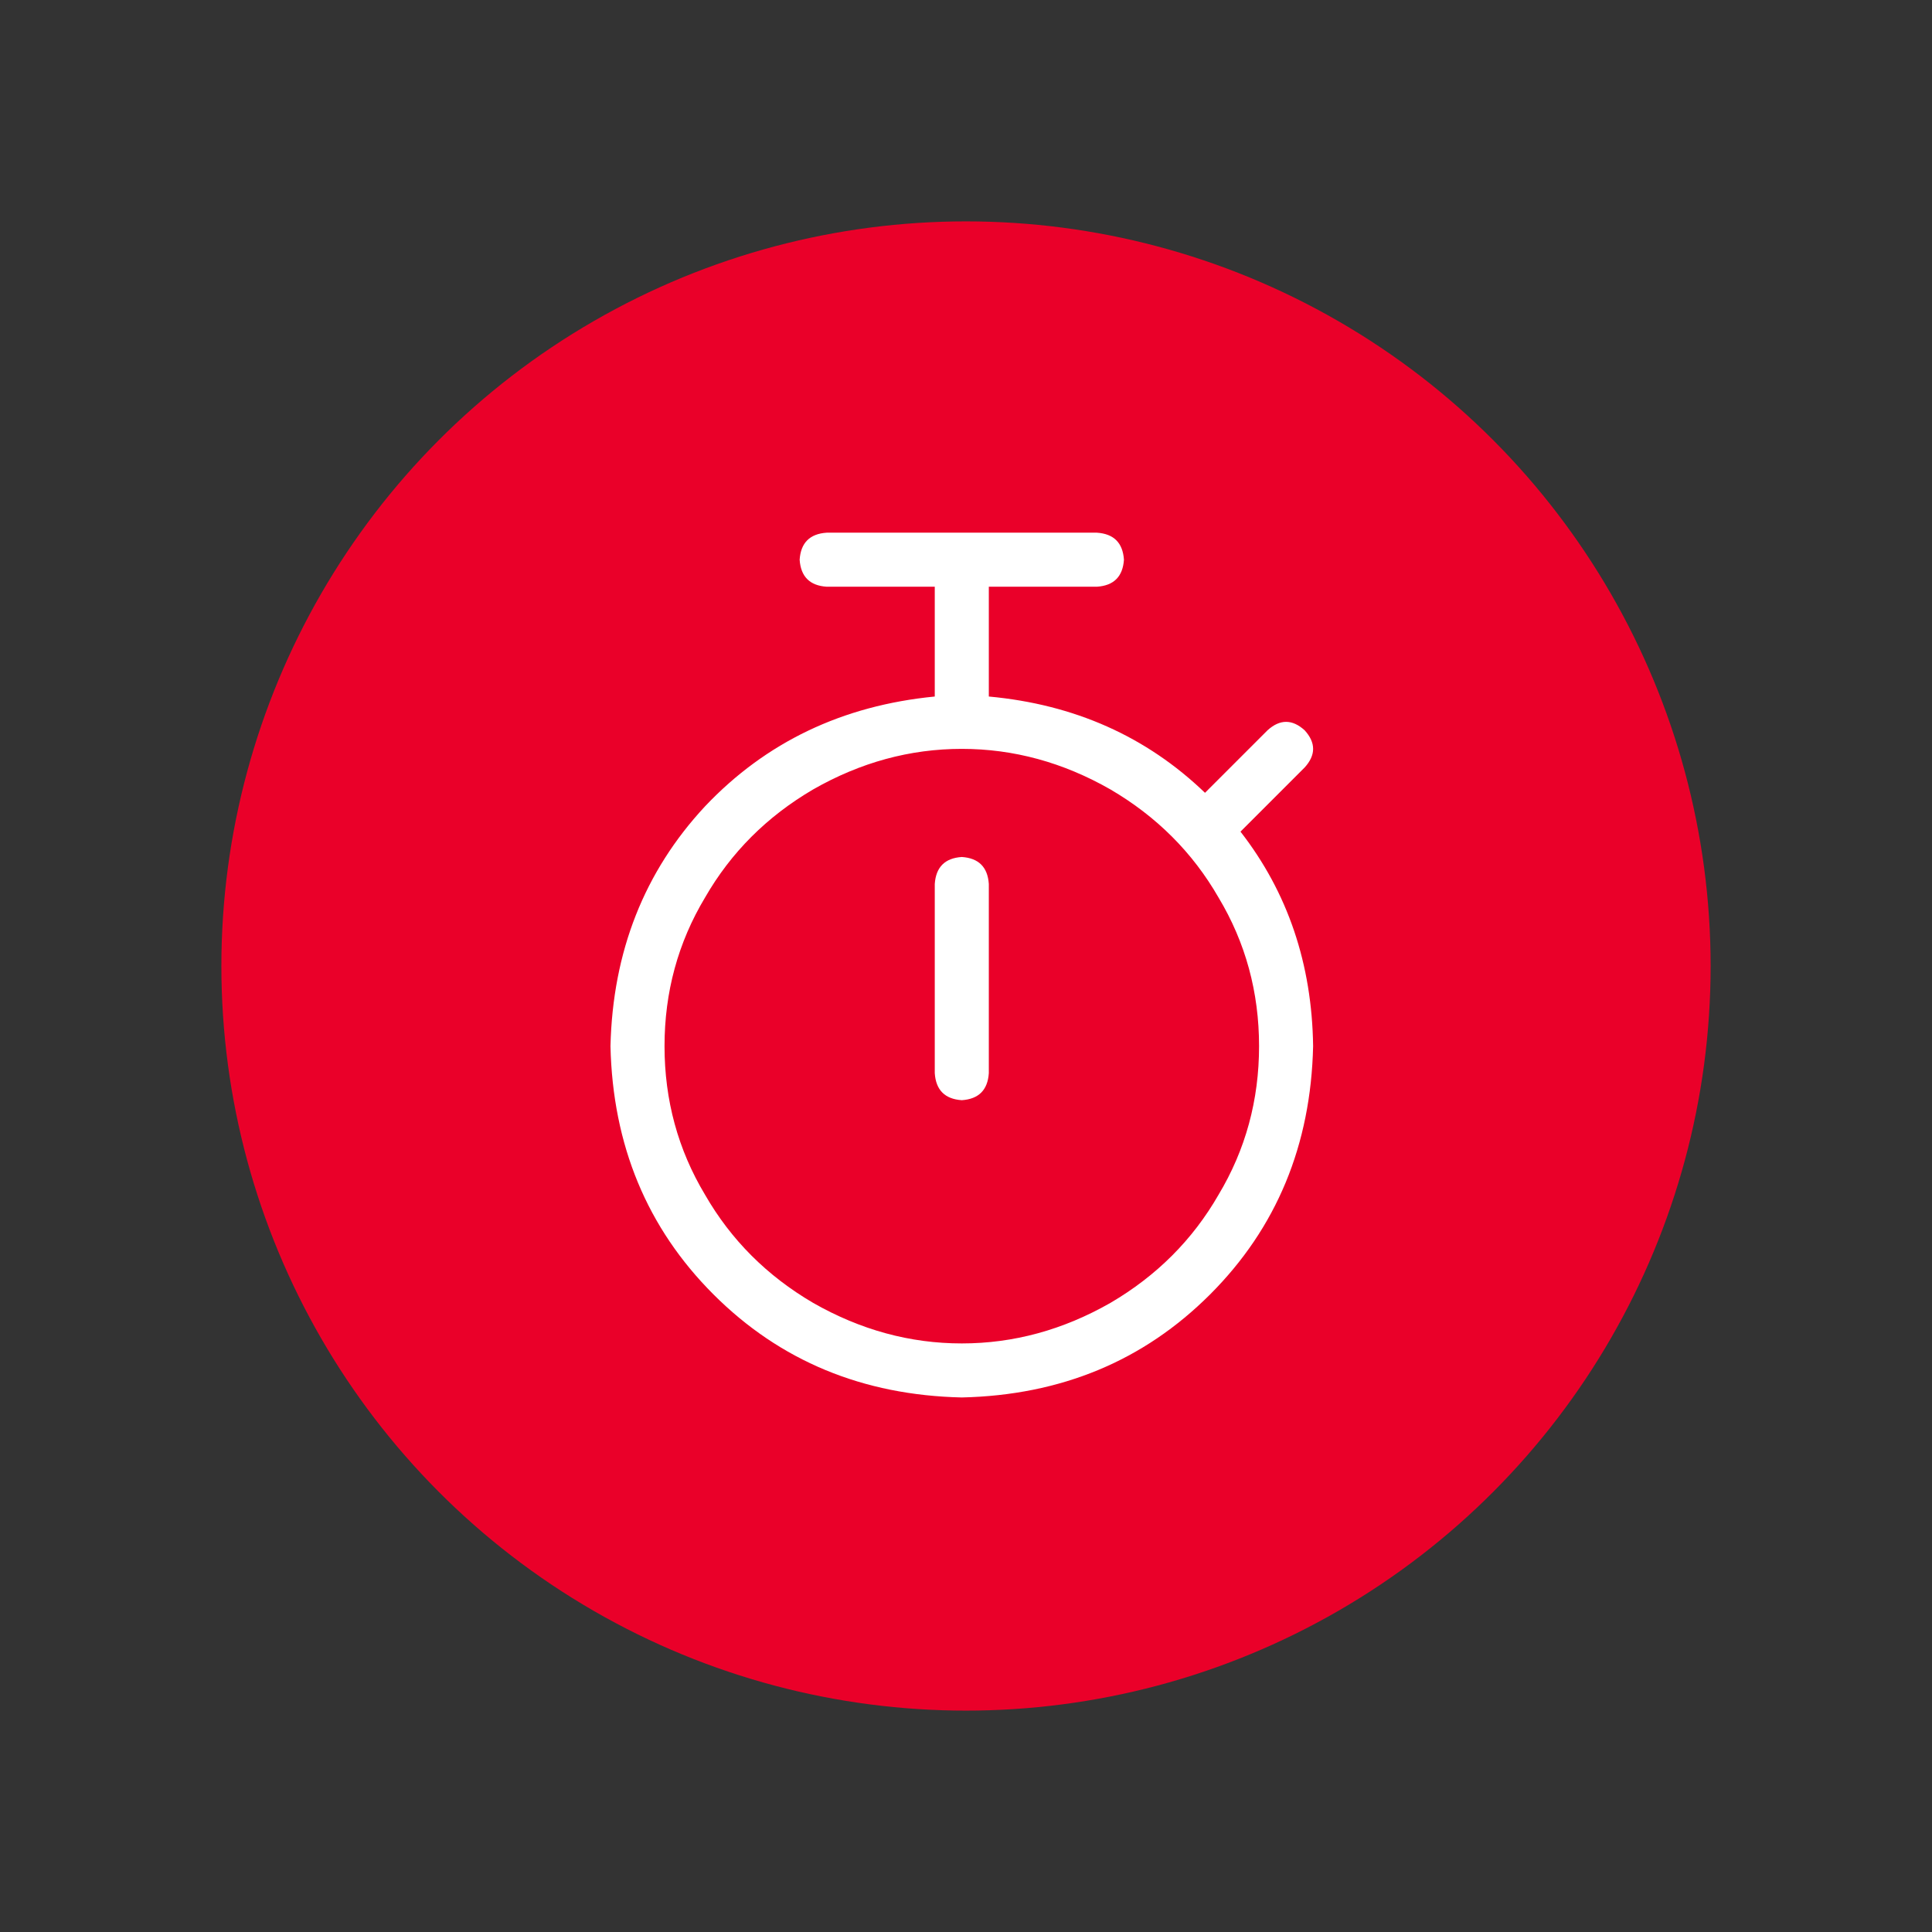 <svg width="96" height="96" viewBox="0 0 96 96" fill="none" xmlns="http://www.w3.org/2000/svg">
<rect x="0" y="0" width="96" height="96" fill="#333333" stroke="none"/>
<circle cx="48" cy="48" r="37" fill="#EA0029"/>
<g clip-path="url(#clip0_1183_8840)">
<path d="M39.734 27.812C39.79 26.972 40.237 26.525 41.077 26.469H54.505C55.344 26.525 55.792 26.972 55.848 27.812C55.792 28.651 55.344 29.099 54.505 29.154H49.134V34.61C53.386 35.001 56.967 36.596 59.876 39.394L62.982 36.288C63.597 35.729 64.213 35.729 64.828 36.288C65.388 36.904 65.388 37.519 64.828 38.135L61.639 41.324C63.989 44.345 65.192 47.898 65.248 51.983C65.136 56.906 63.429 61.019 60.128 64.32C56.827 67.621 52.715 69.328 47.791 69.439C42.867 69.328 38.755 67.621 35.453 64.32C32.152 61.019 30.446 56.906 30.334 51.983C30.446 47.283 32.013 43.31 35.034 40.065C38.055 36.876 41.86 35.057 46.448 34.61V29.154H41.077C40.237 29.099 39.79 28.651 39.734 27.812ZM33.02 51.983C33.02 54.668 33.691 57.13 35.034 59.368C36.321 61.606 38.111 63.397 40.405 64.74C42.755 66.082 45.217 66.754 47.791 66.754C50.365 66.754 52.827 66.082 55.176 64.74C57.47 63.397 59.261 61.606 60.548 59.368C61.891 57.13 62.562 54.668 62.562 51.983C62.562 49.297 61.891 46.835 60.548 44.597C59.261 42.359 57.47 40.569 55.176 39.226C52.827 37.883 50.365 37.211 47.791 37.211C45.217 37.211 42.755 37.883 40.405 39.226C38.111 40.569 36.321 42.359 35.034 44.597C33.691 46.835 33.02 49.297 33.02 51.983ZM49.134 43.926V53.325C49.078 54.165 48.63 54.612 47.791 54.668C46.952 54.612 46.504 54.165 46.448 53.325V43.926C46.504 43.086 46.952 42.639 47.791 42.583C48.63 42.639 49.078 43.086 49.134 43.926Z" fill="white"/>
</g>
<defs>
<clipPath id="clip0_1183_8840">
<rect width="35.333" height="42.971" fill="white" transform="translate(30.334 26.469)"/>
</clipPath>
</defs>
</svg>
